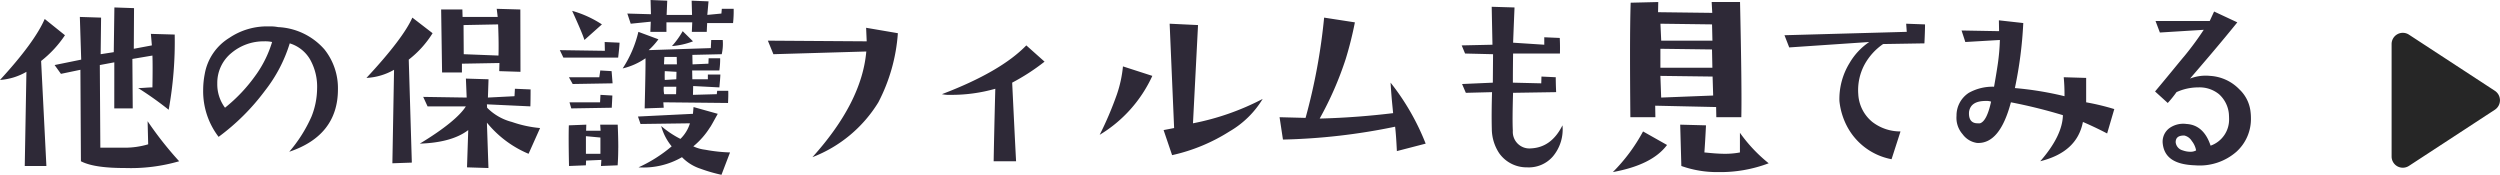 <svg data-name="svg/03/btn-text-03-01_pc.svg" xmlns="http://www.w3.org/2000/svg" width="369" height="25.8"><path d="M21.787 17.9l.084 3.4a12.145 12.145 0 01-3.516.5H14.81l-.077-12.2 2.139-.4-.006 6.8h2.725l-.052-7.3 2.959-.5c.038.9.037 2.5 0 4.7-.7 0-1.406.1-2.109.1a49.539 49.539 0 014.508 3.2 56.22 56.22 0 00.889-11.1L22.271 5l.145 1.7-2.667.5.035-6-2.9-.1-.093 6.6-1.934.3.063-5.4-3.134-.1.2 6.3-3.926.8.936 1.3 2.872-.6.076 13.5c1.347.7 3.524 1 6.532 1a25.661 25.661 0 007.97-1 52.075 52.075 0 01-4.653-5.9zM6.6 2.8q-1.5 3.45-6.6 9a8.99 8.99 0 003.9-1.2l-.247 13.9h3.194L6.069 9a16.326 16.326 0 003.519-3.8zm41.293 4.5A9.678 9.678 0 0041.04 4a5.611 5.611 0 00-1.289-.1 9.933 9.933 0 00-5.919 1.7 7.835 7.835 0 00-3.609 5.3 12.515 12.515 0 00-.236 2.4 11.069 11.069 0 002.279 6.9 32.6 32.6 0 006.832-6.8 21.584 21.584 0 003.668-7 5.241 5.241 0 013.016 2.4 8.19 8.19 0 011.022 4.3 11.378 11.378 0 01-.824 4.1 21.006 21.006 0 01-3.286 5.2c4.786-1.6 7.182-4.7 7.186-9.2a9.179 9.179 0 00-1.987-5.9zM37.811 11a23.62 23.62 0 01-4.6 4.9 5.77 5.77 0 01-1.139-3.6 5.679 5.679 0 012.113-4.5 7.368 7.368 0 014.777-1.7 4.8 4.8 0 011.2.1 16.664 16.664 0 01-2.348 4.8zm38.991-9.6l-3.486-.1.145 1.2h-5.185l-.029-1.1h-3.134l.138 9.3h2.93V9.4l5.537-.1-.03 1.2 3.134.1zM68.447 8c-.018-2.7-.026-4.1-.026-4.3l5.1-.1c.076 1.9.094 3.4.055 4.6zm7.11 10a7.892 7.892 0 01-3.66-2.1l-.029-.5 6.416.3c.019-.6.03-1.4.031-2.5l-2.314-.1-.06 1.1-3.926.2.091-2.7-3.34-.1.115 2.8-6.416-.1.643 1.4h5.654c-.88 1.4-3.147 3.3-6.8 5.5 3.2-.1 5.586-.8 7.15-2l-.181 5.5 3.164.1-.228-6.7a15.792 15.792 0 006.148 4.6l1.7-3.8a17.3 17.3 0 01-4.159-.9zM60.863 2.6c-.88 2-3.138 5-6.775 8.9a9.106 9.106 0 004.074-1.2l-.247 13.8 2.871-.1-.455-15.2a14.774 14.774 0 003.519-3.9zm45.677-1.3l-.06.7-2.08.2.178-2-2.49-.1.057 2.1h-3.751l.09-2.1-2.461-.1.057 2.1-3.486-.1.5 1.5 2.959-.3-.06 1.5h2.373V3.3h3.809l-.06 1.4h2.2l.06-1.3h3.825a16.579 16.579 0 00.089-2.1h-1.757zm-5.775 3.3a12.444 12.444 0 01-1.584 2.2 10.965 10.965 0 003.106-.7zm5.09 8.8l-.059.5-3.515.1.03-1.3 3.867.2c.079-.8.128-1.4.148-1.9h-1.846v.7h-2.29l-.028-1.3h4.013a11.077 11.077 0 00.119-1.8h-1.7l-.03.8-2.344.1-.028-1.4 4.336-.1a6.928 6.928 0 00.148-2.1h-1.7l-.06 1.2-9.17.3a10.437 10.437 0 001.437-1.6l-2.958-1.1a16.909 16.909 0 01-2.319 5.4 9.862 9.862 0 003.37-1.5c.019.8-.022 3.2-.123 7.4l2.812-.1-.058-.8 9.551.1q.06-1.2.031-1.8h-1.639zm-7.848-3.9c.02-.5.04-.9.06-1.1h1.816l.028 1.1H98zm1.815 2.2l-1.7.1c-.019-.4-.019-.8 0-1.3l1.728.1zm-.032 2.2h-1.758a3.839 3.839 0 01-.057-1.1h1.846zM84.449 1.6c1 2.2 1.6 3.6 1.813 4.3l2.58-2.3a15.812 15.812 0 00-4.393-2zm19.641 20.5a5.646 5.646 0 01-1.757-.5 11.6 11.6 0 002.463-2.8c.1-.1.479-.8 1.144-2l-3.573-1-.089 1-8.115.4.38 1.1 7.294-.1a5.428 5.428 0 01-1.408 2.3 14.048 14.048 0 01-2.84-1.9 8 8 0 001.55 3 20.964 20.964 0 01-4.895 3.1 11.316 11.316 0 006.417-1.5 6.7 6.7 0 002.723 1.7 23.408 23.408 0 003.105.9l1.263-3.3a23.67 23.67 0 01-3.662-.4zM89.25 6.2l.028 1.3-6.65-.1.526 1.1h8.086c.118-1 .187-1.7.207-2.2zm1.022 4.3l-1.67-.1-.147 1h-4.483l.556 1 5.889-.1zM88.628 14l-.059 1.1h-4.512l.263.9 5.976-.1.09-1.8zm2.63 7.8c0-1-.027-2.1-.085-3.4H88.59l.058.9h-2.139l.03-.9-2.578.1q-.062 1.8.024 6l2.49-.1.031-.7 2.255-.1-.059.9 2.461-.1c.059-.8.089-1.7.09-2.6zm-2.637.9h-2.139v-2.6l2.139.2zm39.217-18.6l.087 2-14.59-.1.818 2 13.712-.4q-.651 7.5-7.953 15.6a19.717 19.717 0 009.733-8.1 25.929 25.929 0 002.88-10.2zm23.645 2.6q-3.781 3.9-12.457 7.2a4.8 4.8 0 001.2.1 23.524 23.524 0 006.681-.9c-.122 4.6-.2 8.2-.244 10.7h3.31c-.134-2.5-.326-6.4-.576-11.6a31.342 31.342 0 004.779-3.1zm24.6 11.5l.746-14.5-4.19-.2.661 15.4-1.553.3 1.256 3.7a26.475 26.475 0 008.47-3.5 13.811 13.811 0 004.9-4.8 37.661 37.661 0 01-10.287 3.6zm-10.334-8.4a17.989 17.989 0 01-.883 4.1 50.7 50.7 0 01-2.554 6 19.75 19.75 0 007.772-8.7zm39.5 2.4q.057 1.05.2 2.7l.175 1.8c-3.3.4-6.915.7-10.841.8a49.538 49.538 0 003.846-8.8 52.881 52.881 0 001.352-5.4l-4.54-.7a87.355 87.355 0 01-2.738 14.8l-3.838-.1.5 3.3a90.749 90.749 0 0016.554-1.9q.146 1.2.26 3.6l4.249-1.1a35.14 35.14 0 00-5.177-9zm20.738 9.7a2.449 2.449 0 01-2.693-2.6c-.058-1.1-.046-2.9.034-5.6l6.358-.1c-.039-.9-.057-1.6-.057-2.2l-2.109-.1-.03 1-4.19-.1c0-1.4.012-2.8.033-4.3h6.914c.02-.8.011-1.6-.027-2.3l-2.285-.1v1.1l-4.6-.3c.06-1.6.13-3.3.209-5.2l-3.369-.1c.038 1.9.075 3.8.113 5.6l-4.542.1.5 1.2 4.13.1-.033 4.2-4.541.2.556 1.3 3.867-.1q-.092 3.15-.034 5.4a6.555 6.555 0 001.081 3.6 4.943 4.943 0 004.1 2.1 4.7 4.7 0 003.824-1.6 6.184 6.184 0 001.425-4.6c-1.1 2.2-2.64 3.3-4.632 3.4zM256.831.3h-4.189l.086 1.6-8-.1.031-1.5-4.073.1c-.06 1.8-.091 4.3-.094 7.6q0 3.9.05 9.3h3.692l-.028-1.7 8.994.2.028 1.5h3.691c.061-2.7 0-8.4-.19-17zM245.195 6l-.115-2.5 7.617.1.057 2.4h-7.559zm-.12 4V7.2l7.617.1.056 2.7h-7.675zm.113 4.4l-.115-3.2 7.706.1.085 2.8zm11.626 5.2v2.9a11.682 11.682 0 01-2.2.2c-1.016 0-2.031-.1-3.046-.2.078-1.1.158-2.4.237-4l-3.808-.1.17 6.1a15.758 15.758 0 005.449.9 20.121 20.121 0 007.442-1.3 22.3 22.3 0 01-4.244-4.5zm-14.3-.2a25.62 25.62 0 01-4.459 6c3.829-.7 6.5-2 8-4zM281.35 3.5l.087 1.2-18.047.5.7 1.8 11.807-.8a9.543 9.543 0 00-2.9 3.1 10.151 10.151 0 00-1.5 5.6 10.278 10.278 0 001.051 3.6 9.39 9.39 0 006.646 5l1.322-4.1a6.747 6.747 0 01-4.159-1.4 5.657 5.657 0 01-2.076-4.1 7.99 7.99 0 01.941-4.4 8.812 8.812 0 012.727-3l6.094-.1c.06-1.2.09-2.2.091-2.8zm26.567 11.6v-3.6l-3.311-.1a27.451 27.451 0 01.115 2.8 48.1 48.1 0 00-7.323-1.2 60.093 60.093 0 001.238-9.6l-3.6-.4.028 1.6-5.537-.1.555 1.7 5.1-.3a30.8 30.8 0 01-.3 3.5c-.177 1.2-.363 2.3-.56 3.4a7.2 7.2 0 00-3.721.9 3.979 3.979 0 00-1.819 3.4 3.653 3.653 0 00.891 2.7 3.19 3.19 0 002.152 1.3c2.207.1 3.869-1.8 4.986-6a75.83 75.83 0 017.674 1.9c-.041 2-1.156 4.3-3.346 6.8 3.614-.9 5.715-2.8 6.3-5.8 1.62.7 2.811 1.3 3.573 1.7l1.057-3.6a35.738 35.738 0 00-4.159-1zm-15.676 3.1h-.352c-.918 0-1.338-.6-1.258-1.7.177-1.1 1.007-1.6 2.491-1.6a2 2 0 01.762.1c-.412 1.9-.96 3-1.643 3.2zm38.3-5a6.534 6.534 0 00-4.334-2 6.368 6.368 0 00-2.96.4c2.151-2.5 4.477-5.2 6.98-8.3l-3.426-1.6-.646 1.4h-8l.643 1.7 6.475-.4a45.01 45.01 0 01-2.875 3.9c-.606.7-2.043 2.5-4.311 5.2l1.874 1.7a16.112 16.112 0 001.29-1.6 7.7 7.7 0 013.194-.7 4.541 4.541 0 013.076 1 4.451 4.451 0 011.462 2.9c.019.3.029.5.029.7a4.084 4.084 0 01-2.728 4c-.663-2-1.843-3.1-3.543-3.2a3.526 3.526 0 00-2.52.6 2.478 2.478 0 00-1 2.3c.233 2.1 1.823 3.1 4.773 3.2a8.235 8.235 0 006.1-2 6.515 6.515 0 002.143-5 6.972 6.972 0 00-.057-.9 5.326 5.326 0 00-1.638-3.3zm-7.274 9.2a3.29 3.29 0 01-1.084-.2 1.386 1.386 0 01-1.053-1.2c0-.7.42-1 1.26-1a1.747 1.747 0 011.113.8 3.158 3.158 0 01.643 1.4 1.672 1.672 0 01-.879.2z" fill-rule="evenodd" fill="#2e2937"/><path data-name="sankaku 705" d="M368.237 13.4a1.673 1.673 0 010 2.8l-12.7 8.3a1.654 1.654 0 01-2.536-1.4V6.5a1.654 1.654 0 012.536-1.4z" fill="#262626" fill-rule="evenodd"/></svg>